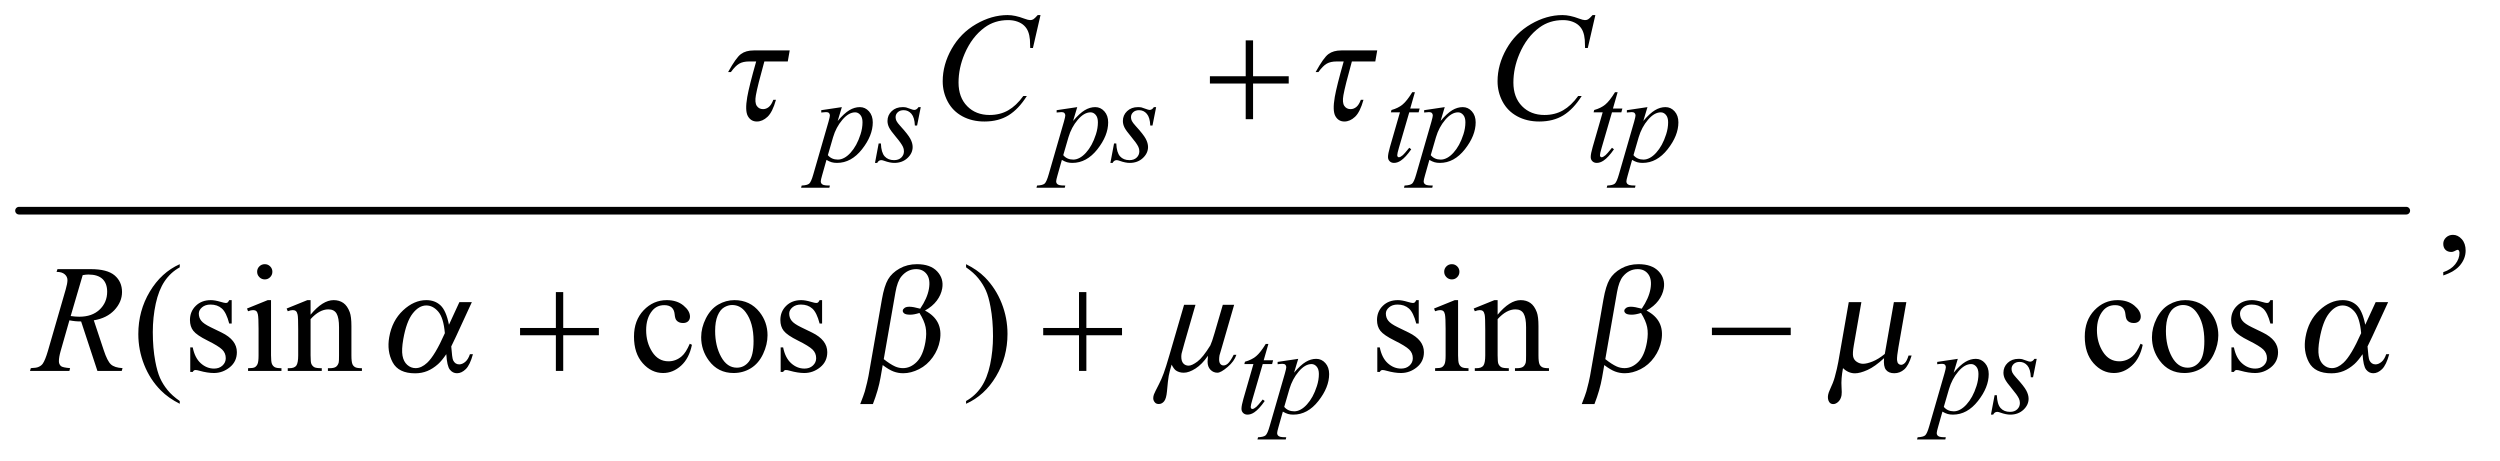 <?xml version="1.0" encoding="UTF-8"?>
<!DOCTYPE svg PUBLIC '-//W3C//DTD SVG 1.0//EN'
          'http://www.w3.org/TR/2001/REC-SVG-20010904/DTD/svg10.dtd'>
<svg stroke-dasharray="none" shape-rendering="auto" xmlns="http://www.w3.org/2000/svg" font-family="'Dialog'" text-rendering="auto" width="255" fill-opacity="1" color-interpolation="auto" color-rendering="auto" preserveAspectRatio="xMidYMid meet" font-size="12px" viewBox="0 0 255 47" fill="black" xmlns:xlink="http://www.w3.org/1999/xlink" stroke="black" image-rendering="auto" stroke-miterlimit="10" stroke-linecap="square" stroke-linejoin="miter" font-style="normal" stroke-width="1" height="47" stroke-dashoffset="0" font-weight="normal" stroke-opacity="1"
><!--Generated by the Batik Graphics2D SVG Generator--><defs id="genericDefs"
  /><g
  ><defs id="defs1"
    ><clipPath clipPathUnits="userSpaceOnUse" id="clipPath1"
      ><path d="M0.753 2.733 L162.406 2.733 L162.406 32.386 L0.753 32.386 L0.753 2.733 Z"
      /></clipPath
      ><clipPath clipPathUnits="userSpaceOnUse" id="clipPath2"
      ><path d="M24.051 87.332 L24.051 1034.699 L5188.699 1034.699 L5188.699 87.332 Z"
      /></clipPath
    ></defs
    ><g stroke-width="16" transform="scale(1.576,1.576) translate(-0.753,-2.733) matrix(0.031,0,0,0.031,0,0)" stroke-linejoin="round" stroke-linecap="round"
    ><line y2="528" fill="none" x1="64" clip-path="url(#clipPath2)" x2="5048" y1="528"
    /></g
    ><g transform="matrix(0.049,0,0,0.049,-1.186,-4.307)"
    ><path d="M5110.188 661.281 L5110.188 654.406 Q5126.281 649.094 5135.109 637.922 Q5143.938 626.75 5143.938 614.25 Q5143.938 611.281 5142.531 609.25 Q5141.438 607.844 5140.344 607.844 Q5138.625 607.844 5132.844 610.969 Q5130.031 612.375 5126.906 612.375 Q5119.25 612.375 5114.719 607.844 Q5110.188 603.312 5110.188 595.344 Q5110.188 587.688 5116.047 582.219 Q5121.906 576.75 5130.344 576.75 Q5140.656 576.75 5148.703 585.734 Q5156.75 594.719 5156.75 609.562 Q5156.75 625.656 5145.578 639.484 Q5134.406 653.312 5110.188 661.281 Z" stroke="none" clip-path="url(#clipPath2)"
    /></g
    ><g transform="matrix(0.049,0,0,0.049,-1.186,-4.307)"
    ><path d="M398.375 922.656 L398.375 928.438 Q374.781 916.562 359 900.625 Q336.5 877.969 324.312 847.188 Q312.125 816.406 312.125 783.281 Q312.125 734.844 336.031 694.922 Q359.938 655 398.375 637.812 L398.375 644.375 Q379.156 655 366.812 673.438 Q354.469 691.875 348.375 720.156 Q342.281 748.438 342.281 779.219 Q342.281 812.656 347.438 840 Q351.5 861.562 357.281 874.609 Q363.062 887.656 372.828 899.688 Q382.594 911.719 398.375 922.656 ZM506.5 712.656 L506.5 761.406 L501.344 761.406 Q495.406 738.438 486.109 730.156 Q476.812 721.875 462.438 721.875 Q451.5 721.875 444.781 727.656 Q438.062 733.438 438.062 740.469 Q438.062 749.219 443.062 755.469 Q447.906 761.875 462.75 769.062 L485.562 780.156 Q517.281 795.625 517.281 820.938 Q517.281 840.469 502.516 852.422 Q487.75 864.375 469.469 864.375 Q456.344 864.375 439.469 859.688 Q434.312 858.125 431.031 858.125 Q427.438 858.125 425.406 862.188 L420.25 862.188 L420.25 811.094 L425.406 811.094 Q429.781 832.969 442.125 844.062 Q454.469 855.156 469.781 855.156 Q480.562 855.156 487.359 848.828 Q494.156 842.5 494.156 833.594 Q494.156 822.812 486.578 815.469 Q479 808.125 456.344 796.875 Q433.688 785.625 426.656 776.562 Q419.625 767.656 419.625 754.062 Q419.625 736.406 431.734 724.531 Q443.844 712.656 463.062 712.656 Q471.5 712.656 483.531 716.25 Q491.5 718.594 494.156 718.594 Q496.656 718.594 498.062 717.5 Q499.469 716.406 501.344 712.656 L506.5 712.656 ZM575.406 637.812 Q581.969 637.812 586.578 642.422 Q591.188 647.031 591.188 653.594 Q591.188 660.156 586.578 664.844 Q581.969 669.531 575.406 669.531 Q568.844 669.531 564.156 664.844 Q559.469 660.156 559.469 653.594 Q559.469 647.031 564.078 642.422 Q568.688 637.812 575.406 637.812 ZM588.375 712.656 L588.375 827.656 Q588.375 841.094 590.328 845.547 Q592.281 850 596.109 852.188 Q599.938 854.375 610.094 854.375 L610.094 860 L540.562 860 L540.562 854.375 Q551.031 854.375 554.625 852.344 Q558.219 850.312 560.328 845.625 Q562.438 840.938 562.438 827.656 L562.438 772.5 Q562.438 749.219 561.031 742.344 Q559.938 737.344 557.594 735.391 Q555.25 733.438 551.188 733.438 Q546.812 733.438 540.562 735.781 L538.375 730.156 L581.5 712.656 L588.375 712.656 ZM670.719 742.969 Q695.875 712.656 718.688 712.656 Q730.406 712.656 738.844 718.516 Q747.281 724.375 752.281 737.812 Q755.719 747.188 755.719 766.562 L755.719 827.656 Q755.719 841.25 757.906 846.094 Q759.625 850 763.453 852.188 Q767.281 854.375 777.594 854.375 L777.594 860 L706.812 860 L706.812 854.375 L709.781 854.375 Q719.781 854.375 723.766 851.328 Q727.75 848.281 729.312 842.344 Q729.938 840 729.938 827.656 L729.938 769.062 Q729.938 749.531 724.859 740.703 Q719.781 731.875 707.75 731.875 Q689.156 731.875 670.719 752.188 L670.719 827.656 Q670.719 842.188 672.438 845.625 Q674.625 850.156 678.453 852.266 Q682.281 854.375 694 854.375 L694 860 L623.219 860 L623.219 854.375 L626.344 854.375 Q637.281 854.375 641.109 848.828 Q644.938 843.281 644.938 827.656 L644.938 774.531 Q644.938 748.75 643.766 743.125 Q642.594 737.5 640.172 735.469 Q637.75 733.438 633.688 733.438 Q629.312 733.438 623.219 735.781 L620.875 730.156 L664 712.656 L670.719 712.656 L670.719 742.969 ZM1464.562 805.625 Q1458.781 833.906 1441.906 849.141 Q1425.031 864.375 1404.562 864.375 Q1380.188 864.375 1362.062 843.906 Q1343.938 823.438 1343.938 788.594 Q1343.938 754.844 1364.016 733.75 Q1384.094 712.656 1412.219 712.656 Q1433.312 712.656 1446.906 723.828 Q1460.5 735 1460.5 747.031 Q1460.5 752.969 1456.672 756.641 Q1452.844 760.312 1445.969 760.312 Q1436.75 760.312 1432.062 754.375 Q1429.406 751.094 1428.547 741.875 Q1427.688 732.656 1422.219 727.812 Q1416.75 723.125 1407.062 723.125 Q1391.438 723.125 1381.906 734.688 Q1369.25 750 1369.25 775.156 Q1369.25 800.781 1381.828 820.391 Q1394.406 840 1415.812 840 Q1431.125 840 1443.312 829.531 Q1451.906 822.344 1460.031 803.438 L1464.562 805.625 ZM1553 712.656 Q1585.5 712.656 1605.188 737.344 Q1621.906 758.438 1621.906 785.781 Q1621.906 805 1612.688 824.688 Q1603.469 844.375 1587.297 854.375 Q1571.125 864.375 1551.281 864.375 Q1518.938 864.375 1499.875 838.594 Q1483.781 816.875 1483.781 789.844 Q1483.781 770.156 1493.547 750.703 Q1503.312 731.25 1519.25 721.953 Q1535.188 712.656 1553 712.656 ZM1548.156 722.812 Q1539.875 722.812 1531.516 727.734 Q1523.156 732.656 1518 745 Q1512.844 757.344 1512.844 776.719 Q1512.844 807.969 1525.266 830.625 Q1537.688 853.281 1558 853.281 Q1573.156 853.281 1583 840.781 Q1592.844 828.281 1592.844 797.812 Q1592.844 759.688 1576.438 737.812 Q1565.344 722.812 1548.156 722.812 ZM1735.5 712.656 L1735.5 761.406 L1730.344 761.406 Q1724.406 738.438 1715.109 730.156 Q1705.812 721.875 1691.438 721.875 Q1680.5 721.875 1673.781 727.656 Q1667.062 733.438 1667.062 740.469 Q1667.062 749.219 1672.062 755.469 Q1676.906 761.875 1691.75 769.062 L1714.562 780.156 Q1746.281 795.625 1746.281 820.938 Q1746.281 840.469 1731.516 852.422 Q1716.75 864.375 1698.469 864.375 Q1685.344 864.375 1668.469 859.688 Q1663.312 858.125 1660.031 858.125 Q1656.438 858.125 1654.406 862.188 L1649.25 862.188 L1649.25 811.094 L1654.406 811.094 Q1658.781 832.969 1671.125 844.062 Q1683.469 855.156 1698.781 855.156 Q1709.562 855.156 1716.359 848.828 Q1723.156 842.5 1723.156 833.594 Q1723.156 822.812 1715.578 815.469 Q1708 808.125 1685.344 796.875 Q1662.688 785.625 1655.656 776.562 Q1648.625 767.656 1648.625 754.062 Q1648.625 736.406 1660.734 724.531 Q1672.844 712.656 1692.062 712.656 Q1700.5 712.656 1712.531 716.25 Q1720.5 718.594 1723.156 718.594 Q1725.656 718.594 1727.062 717.5 Q1728.469 716.406 1730.344 712.656 L1735.5 712.656 ZM2035.188 644.375 L2035.188 637.812 Q2058.938 649.531 2074.719 665.469 Q2097.062 688.281 2109.25 718.984 Q2121.438 749.688 2121.438 782.969 Q2121.438 831.406 2097.609 871.328 Q2073.781 911.25 2035.188 928.438 L2035.188 922.656 Q2054.406 911.875 2066.828 893.516 Q2079.25 875.156 2085.266 846.797 Q2091.281 818.438 2091.281 787.656 Q2091.281 754.375 2086.125 726.875 Q2082.219 705.312 2076.359 692.344 Q2070.5 679.375 2060.812 667.344 Q2051.125 655.312 2035.188 644.375 ZM2977.5 712.656 L2977.5 761.406 L2972.344 761.406 Q2966.406 738.438 2957.109 730.156 Q2947.812 721.875 2933.438 721.875 Q2922.5 721.875 2915.781 727.656 Q2909.062 733.438 2909.062 740.469 Q2909.062 749.219 2914.062 755.469 Q2918.906 761.875 2933.75 769.062 L2956.562 780.156 Q2988.281 795.625 2988.281 820.938 Q2988.281 840.469 2973.516 852.422 Q2958.75 864.375 2940.469 864.375 Q2927.344 864.375 2910.469 859.688 Q2905.312 858.125 2902.031 858.125 Q2898.438 858.125 2896.406 862.188 L2891.25 862.188 L2891.25 811.094 L2896.406 811.094 Q2900.781 832.969 2913.125 844.062 Q2925.469 855.156 2940.781 855.156 Q2951.562 855.156 2958.359 848.828 Q2965.156 842.5 2965.156 833.594 Q2965.156 822.812 2957.578 815.469 Q2950 808.125 2927.344 796.875 Q2904.688 785.625 2897.656 776.562 Q2890.625 767.656 2890.625 754.062 Q2890.625 736.406 2902.734 724.531 Q2914.844 712.656 2934.062 712.656 Q2942.5 712.656 2954.531 716.25 Q2962.5 718.594 2965.156 718.594 Q2967.656 718.594 2969.062 717.5 Q2970.469 716.406 2972.344 712.656 L2977.5 712.656 ZM3046.406 637.812 Q3052.969 637.812 3057.578 642.422 Q3062.188 647.031 3062.188 653.594 Q3062.188 660.156 3057.578 664.844 Q3052.969 669.531 3046.406 669.531 Q3039.844 669.531 3035.156 664.844 Q3030.469 660.156 3030.469 653.594 Q3030.469 647.031 3035.078 642.422 Q3039.688 637.812 3046.406 637.812 ZM3059.375 712.656 L3059.375 827.656 Q3059.375 841.094 3061.328 845.547 Q3063.281 850 3067.109 852.188 Q3070.938 854.375 3081.094 854.375 L3081.094 860 L3011.562 860 L3011.562 854.375 Q3022.031 854.375 3025.625 852.344 Q3029.219 850.312 3031.328 845.625 Q3033.438 840.938 3033.438 827.656 L3033.438 772.5 Q3033.438 749.219 3032.031 742.344 Q3030.938 737.344 3028.594 735.391 Q3026.25 733.438 3022.188 733.438 Q3017.812 733.438 3011.562 735.781 L3009.375 730.156 L3052.5 712.656 L3059.375 712.656 ZM3141.719 742.969 Q3166.875 712.656 3189.688 712.656 Q3201.406 712.656 3209.844 718.516 Q3218.281 724.375 3223.281 737.812 Q3226.719 747.188 3226.719 766.562 L3226.719 827.656 Q3226.719 841.25 3228.906 846.094 Q3230.625 850 3234.453 852.188 Q3238.281 854.375 3248.594 854.375 L3248.594 860 L3177.812 860 L3177.812 854.375 L3180.781 854.375 Q3190.781 854.375 3194.766 851.328 Q3198.75 848.281 3200.312 842.344 Q3200.938 840 3200.938 827.656 L3200.938 769.062 Q3200.938 749.531 3195.859 740.703 Q3190.781 731.875 3178.75 731.875 Q3160.156 731.875 3141.719 752.188 L3141.719 827.656 Q3141.719 842.188 3143.438 845.625 Q3145.625 850.156 3149.453 852.266 Q3153.281 854.375 3165 854.375 L3165 860 L3094.219 860 L3094.219 854.375 L3097.344 854.375 Q3108.281 854.375 3112.109 848.828 Q3115.938 843.281 3115.938 827.656 L3115.938 774.531 Q3115.938 748.75 3114.766 743.125 Q3113.594 737.5 3111.172 735.469 Q3108.75 733.438 3104.688 733.438 Q3100.312 733.438 3094.219 735.781 L3091.875 730.156 L3135 712.656 L3141.719 712.656 L3141.719 742.969 ZM4484.562 805.625 Q4478.781 833.906 4461.906 849.141 Q4445.031 864.375 4424.562 864.375 Q4400.188 864.375 4382.062 843.906 Q4363.938 823.438 4363.938 788.594 Q4363.938 754.844 4384.016 733.75 Q4404.094 712.656 4432.219 712.656 Q4453.312 712.656 4466.906 723.828 Q4480.5 735 4480.5 747.031 Q4480.5 752.969 4476.672 756.641 Q4472.844 760.312 4465.969 760.312 Q4456.75 760.312 4452.062 754.375 Q4449.406 751.094 4448.547 741.875 Q4447.688 732.656 4442.219 727.812 Q4436.75 723.125 4427.062 723.125 Q4411.438 723.125 4401.906 734.688 Q4389.25 750 4389.25 775.156 Q4389.25 800.781 4401.828 820.391 Q4414.406 840 4435.812 840 Q4451.125 840 4463.312 829.531 Q4471.906 822.344 4480.031 803.438 L4484.562 805.625 ZM4573 712.656 Q4605.5 712.656 4625.188 737.344 Q4641.906 758.438 4641.906 785.781 Q4641.906 805 4632.688 824.688 Q4623.469 844.375 4607.297 854.375 Q4591.125 864.375 4571.281 864.375 Q4538.938 864.375 4519.875 838.594 Q4503.781 816.875 4503.781 789.844 Q4503.781 770.156 4513.547 750.703 Q4523.312 731.25 4539.25 721.953 Q4555.188 712.656 4573 712.656 ZM4568.156 722.812 Q4559.875 722.812 4551.516 727.734 Q4543.156 732.656 4538 745 Q4532.844 757.344 4532.844 776.719 Q4532.844 807.969 4545.266 830.625 Q4557.688 853.281 4578 853.281 Q4593.156 853.281 4603 840.781 Q4612.844 828.281 4612.844 797.812 Q4612.844 759.688 4596.438 737.812 Q4585.344 722.812 4568.156 722.812 ZM4755.5 712.656 L4755.5 761.406 L4750.344 761.406 Q4744.406 738.438 4735.109 730.156 Q4725.812 721.875 4711.438 721.875 Q4700.5 721.875 4693.781 727.656 Q4687.062 733.438 4687.062 740.469 Q4687.062 749.219 4692.062 755.469 Q4696.906 761.875 4711.75 769.062 L4734.562 780.156 Q4766.281 795.625 4766.281 820.938 Q4766.281 840.469 4751.516 852.422 Q4736.75 864.375 4718.469 864.375 Q4705.344 864.375 4688.469 859.688 Q4683.312 858.125 4680.031 858.125 Q4676.438 858.125 4674.406 862.188 L4669.25 862.188 L4669.25 811.094 L4674.406 811.094 Q4678.781 832.969 4691.125 844.062 Q4703.469 855.156 4718.781 855.156 Q4729.562 855.156 4736.359 848.828 Q4743.156 842.5 4743.156 833.594 Q4743.156 822.812 4735.578 815.469 Q4728 808.125 4705.344 796.875 Q4682.688 785.625 4675.656 776.562 Q4668.625 767.656 4668.625 754.062 Q4668.625 736.406 4680.734 724.531 Q4692.844 712.656 4712.062 712.656 Q4720.5 712.656 4732.531 716.25 Q4740.5 718.594 4743.156 718.594 Q4745.656 718.594 4747.062 717.5 Q4748.469 716.406 4750.344 712.656 L4755.5 712.656 Z" stroke="none" clip-path="url(#clipPath2)"
    /></g
    ><g transform="matrix(0.049,0,0,0.049,-1.186,-4.307)"
    ><path d="M1776.625 310.875 L1768 339.625 Q1781.625 323.625 1792.312 317.25 Q1803 310.875 1814.125 310.875 Q1825.25 310.875 1833.125 319.688 Q1841 328.5 1841 342.625 Q1841 370.125 1818.625 398.562 Q1796.25 427 1766.5 427 Q1760.25 427 1755.438 425.625 Q1750.625 424.25 1744.625 420.75 L1735.5 453 Q1732.75 462.5 1732.75 465.375 Q1732.75 468.125 1734.188 470.062 Q1735.625 472 1738.875 473.062 Q1742.125 474.125 1751.75 474.125 L1750.625 478.75 L1691.75 478.75 L1693 474.125 Q1704.625 473.625 1708.688 470.125 Q1712.75 466.625 1717.25 450.75 L1748.875 341.25 Q1751.75 330.875 1751.75 328.375 Q1751.75 325 1749.812 323.125 Q1747.875 321.25 1743.875 321.25 Q1740.25 321.25 1733.75 322.125 L1733.75 317.25 L1776.625 310.875 ZM1747.5 410.875 Q1755.25 420.125 1768.375 420.125 Q1774.875 420.125 1781.625 416.5 Q1788.375 412.875 1794.812 405.75 Q1801.25 398.625 1806.375 389.312 Q1811.5 380 1815.562 367.375 Q1819.625 354.75 1819.625 342.375 Q1819.625 332.375 1815.062 327.062 Q1810.5 321.75 1804.375 321.75 Q1790.875 321.75 1777.688 337.25 Q1764.5 352.75 1758.375 373.5 L1747.5 410.875 ZM1940.875 310.875 L1933.25 349.25 L1928.625 349.25 Q1928 332.5 1921.5 324.875 Q1915 317.25 1905.375 317.25 Q1897.625 317.25 1893.062 321.5 Q1888.5 325.75 1888.5 331.75 Q1888.5 335.875 1890.312 339.625 Q1892.125 343.375 1898.25 350.125 Q1914.5 367.875 1919.25 376.875 Q1924 385.875 1924 393.875 Q1924 406.875 1913.188 416.938 Q1902.375 427 1885.875 427 Q1876.875 427 1865.125 422.75 Q1861 421.25 1858.75 421.25 Q1853.125 421.25 1850.25 427 L1845.625 427 L1853.25 386.5 L1857.875 386.5 Q1858.625 405.5 1865.75 413.375 Q1872.875 421.25 1885.25 421.25 Q1894.75 421.25 1900.312 415.938 Q1905.875 410.625 1905.875 402.875 Q1905.875 397.875 1903.875 393.625 Q1900.375 386.125 1889.188 372.875 Q1878 359.625 1874.812 353 Q1871.625 346.375 1871.625 339.75 Q1871.625 327.625 1880.438 319.25 Q1889.25 310.875 1903.125 310.875 Q1907.125 310.875 1910.375 311.5 Q1912.125 311.875 1918.562 314.312 Q1925 316.75 1927.125 316.75 Q1932.5 316.75 1936.125 310.875 L1940.875 310.875 ZM2266.625 310.875 L2258 339.625 Q2271.625 323.625 2282.312 317.25 Q2293 310.875 2304.125 310.875 Q2315.25 310.875 2323.125 319.688 Q2331 328.5 2331 342.625 Q2331 370.125 2308.625 398.562 Q2286.25 427 2256.5 427 Q2250.25 427 2245.438 425.625 Q2240.625 424.25 2234.625 420.75 L2225.5 453 Q2222.75 462.5 2222.75 465.375 Q2222.75 468.125 2224.188 470.062 Q2225.625 472 2228.875 473.062 Q2232.125 474.125 2241.75 474.125 L2240.625 478.75 L2181.75 478.75 L2183 474.125 Q2194.625 473.625 2198.688 470.125 Q2202.75 466.625 2207.25 450.75 L2238.875 341.25 Q2241.75 330.875 2241.75 328.375 Q2241.75 325 2239.812 323.125 Q2237.875 321.25 2233.875 321.25 Q2230.25 321.25 2223.75 322.125 L2223.75 317.25 L2266.625 310.875 ZM2237.5 410.875 Q2245.25 420.125 2258.375 420.125 Q2264.875 420.125 2271.625 416.5 Q2278.375 412.875 2284.812 405.75 Q2291.25 398.625 2296.375 389.312 Q2301.5 380 2305.562 367.375 Q2309.625 354.75 2309.625 342.375 Q2309.625 332.375 2305.062 327.062 Q2300.5 321.75 2294.375 321.75 Q2280.875 321.75 2267.688 337.25 Q2254.5 352.75 2248.375 373.5 L2237.5 410.875 ZM2430.875 310.875 L2423.25 349.25 L2418.625 349.25 Q2418 332.5 2411.5 324.875 Q2405 317.25 2395.375 317.25 Q2387.625 317.25 2383.062 321.5 Q2378.5 325.75 2378.5 331.75 Q2378.5 335.875 2380.312 339.625 Q2382.125 343.375 2388.25 350.125 Q2404.5 367.875 2409.25 376.875 Q2414 385.875 2414 393.875 Q2414 406.875 2403.188 416.938 Q2392.375 427 2375.875 427 Q2366.875 427 2355.125 422.75 Q2351 421.25 2348.75 421.25 Q2343.125 421.25 2340.25 427 L2335.625 427 L2343.25 386.5 L2347.875 386.5 Q2348.625 405.5 2355.75 413.375 Q2362.875 421.25 2375.25 421.25 Q2384.75 421.25 2390.312 415.938 Q2395.875 410.625 2395.875 402.875 Q2395.875 397.875 2393.875 393.625 Q2390.375 386.125 2379.188 372.875 Q2368 359.625 2364.812 353 Q2361.625 346.375 2361.625 339.75 Q2361.625 327.625 2370.438 319.25 Q2379.25 310.875 2393.125 310.875 Q2397.125 310.875 2400.375 311.5 Q2402.125 311.875 2408.562 314.312 Q2415 316.75 2417.125 316.75 Q2422.5 316.75 2426.125 310.875 L2430.875 310.875 ZM2969.5 279.875 L2959.75 313.875 L2979.375 313.875 L2977.25 321.75 L2957.75 321.75 L2936.25 395.5 Q2932.75 407.375 2932.75 410.875 Q2932.75 413 2933.75 414.125 Q2934.75 415.25 2936.125 415.25 Q2939.25 415.25 2944.375 410.875 Q2947.375 408.375 2957.75 395.5 L2961.875 398.625 Q2950.375 415.375 2940.125 422.25 Q2933.125 427 2926 427 Q2920.5 427 2917 423.562 Q2913.5 420.125 2913.5 414.75 Q2913.5 408 2917.5 394.125 L2938.375 321.75 L2919.5 321.75 L2920.75 316.875 Q2934.5 313.125 2943.625 305.688 Q2952.75 298.25 2964 279.875 L2969.5 279.875 ZM3031.625 310.875 L3023 339.625 Q3036.625 323.625 3047.312 317.25 Q3058 310.875 3069.125 310.875 Q3080.25 310.875 3088.125 319.688 Q3096 328.5 3096 342.625 Q3096 370.125 3073.625 398.562 Q3051.25 427 3021.5 427 Q3015.25 427 3010.438 425.625 Q3005.625 424.25 2999.625 420.75 L2990.5 453 Q2987.75 462.5 2987.75 465.375 Q2987.75 468.125 2989.188 470.062 Q2990.625 472 2993.875 473.062 Q2997.125 474.125 3006.75 474.125 L3005.625 478.75 L2946.75 478.75 L2948 474.125 Q2959.625 473.625 2963.688 470.125 Q2967.75 466.625 2972.25 450.75 L3003.875 341.25 Q3006.75 330.875 3006.75 328.375 Q3006.75 325 3004.812 323.125 Q3002.875 321.25 2998.875 321.25 Q2995.25 321.25 2988.75 322.125 L2988.75 317.25 L3031.625 310.875 ZM3002.5 410.875 Q3010.25 420.125 3023.375 420.125 Q3029.875 420.125 3036.625 416.5 Q3043.375 412.875 3049.812 405.75 Q3056.25 398.625 3061.375 389.312 Q3066.5 380 3070.562 367.375 Q3074.625 354.75 3074.625 342.375 Q3074.625 332.375 3070.062 327.062 Q3065.5 321.75 3059.375 321.75 Q3045.875 321.75 3032.688 337.25 Q3019.5 352.75 3013.375 373.5 L3002.5 410.875 ZM3391.5 279.875 L3381.75 313.875 L3401.375 313.875 L3399.25 321.75 L3379.75 321.75 L3358.25 395.5 Q3354.75 407.375 3354.75 410.875 Q3354.75 413 3355.75 414.125 Q3356.75 415.25 3358.125 415.25 Q3361.25 415.25 3366.375 410.875 Q3369.375 408.375 3379.75 395.5 L3383.875 398.625 Q3372.375 415.375 3362.125 422.25 Q3355.125 427 3348 427 Q3342.5 427 3339 423.562 Q3335.5 420.125 3335.5 414.75 Q3335.5 408 3339.5 394.125 L3360.375 321.75 L3341.5 321.75 L3342.75 316.875 Q3356.5 313.125 3365.625 305.688 Q3374.75 298.25 3386 279.875 L3391.5 279.875 ZM3453.625 310.875 L3445 339.625 Q3458.625 323.625 3469.312 317.25 Q3480 310.875 3491.125 310.875 Q3502.25 310.875 3510.125 319.688 Q3518 328.5 3518 342.625 Q3518 370.125 3495.625 398.562 Q3473.25 427 3443.5 427 Q3437.25 427 3432.438 425.625 Q3427.625 424.25 3421.625 420.75 L3412.5 453 Q3409.75 462.5 3409.75 465.375 Q3409.75 468.125 3411.188 470.062 Q3412.625 472 3415.875 473.062 Q3419.125 474.125 3428.75 474.125 L3427.625 478.75 L3368.75 478.75 L3370 474.125 Q3381.625 473.625 3385.688 470.125 Q3389.75 466.625 3394.25 450.75 L3425.875 341.25 Q3428.75 330.875 3428.75 328.375 Q3428.75 325 3426.812 323.125 Q3424.875 321.25 3420.875 321.25 Q3417.25 321.25 3410.75 322.125 L3410.75 317.25 L3453.625 310.875 ZM3424.5 410.875 Q3432.25 420.125 3445.375 420.125 Q3451.875 420.125 3458.625 416.5 Q3465.375 412.875 3471.812 405.75 Q3478.25 398.625 3483.375 389.312 Q3488.5 380 3492.562 367.375 Q3496.625 354.75 3496.625 342.375 Q3496.625 332.375 3492.062 327.062 Q3487.5 321.75 3481.375 321.75 Q3467.875 321.75 3454.688 337.25 Q3441.5 352.75 3435.375 373.5 L3424.5 410.875 Z" stroke="none" clip-path="url(#clipPath2)"
    /></g
    ><g transform="matrix(0.049,0,0,0.049,-1.186,-4.307)"
    ><path d="M2664.5 803.875 L2654.75 837.875 L2674.375 837.875 L2672.25 845.75 L2652.75 845.75 L2631.25 919.5 Q2627.75 931.375 2627.75 934.875 Q2627.75 937 2628.75 938.125 Q2629.75 939.25 2631.125 939.25 Q2634.25 939.25 2639.375 934.875 Q2642.375 932.375 2652.75 919.5 L2656.875 922.625 Q2645.375 939.375 2635.125 946.25 Q2628.125 951 2621 951 Q2615.5 951 2612 947.562 Q2608.5 944.125 2608.5 938.75 Q2608.5 932 2612.5 918.125 L2633.375 845.75 L2614.5 845.75 L2615.75 840.875 Q2629.5 837.125 2638.625 829.688 Q2647.75 822.25 2659 803.875 L2664.5 803.875 ZM2726.625 834.875 L2718 863.625 Q2731.625 847.625 2742.312 841.25 Q2753 834.875 2764.125 834.875 Q2775.25 834.875 2783.125 843.688 Q2791 852.5 2791 866.625 Q2791 894.125 2768.625 922.562 Q2746.25 951 2716.5 951 Q2710.25 951 2705.438 949.625 Q2700.625 948.25 2694.625 944.75 L2685.5 977 Q2682.75 986.5 2682.75 989.375 Q2682.75 992.125 2684.188 994.062 Q2685.625 996 2688.875 997.062 Q2692.125 998.125 2701.75 998.125 L2700.625 1002.75 L2641.75 1002.75 L2643 998.125 Q2654.625 997.625 2658.688 994.125 Q2662.75 990.625 2667.25 974.75 L2698.875 865.25 Q2701.75 854.875 2701.75 852.375 Q2701.75 849 2699.812 847.125 Q2697.875 845.25 2693.875 845.25 Q2690.25 845.25 2683.75 846.125 L2683.75 841.25 L2726.625 834.875 ZM2697.5 934.875 Q2705.25 944.125 2718.375 944.125 Q2724.875 944.125 2731.625 940.5 Q2738.375 936.875 2744.812 929.75 Q2751.25 922.625 2756.375 913.312 Q2761.5 904 2765.562 891.375 Q2769.625 878.75 2769.625 866.375 Q2769.625 856.375 2765.062 851.062 Q2760.5 845.75 2754.375 845.75 Q2740.875 845.75 2727.688 861.25 Q2714.5 876.75 2708.375 897.5 L2697.5 934.875 ZM4099.625 834.875 L4091 863.625 Q4104.625 847.625 4115.312 841.25 Q4126 834.875 4137.125 834.875 Q4148.25 834.875 4156.125 843.688 Q4164 852.5 4164 866.625 Q4164 894.125 4141.625 922.562 Q4119.25 951 4089.5 951 Q4083.25 951 4078.438 949.625 Q4073.625 948.25 4067.625 944.75 L4058.5 977 Q4055.75 986.5 4055.75 989.375 Q4055.75 992.125 4057.188 994.062 Q4058.625 996 4061.875 997.062 Q4065.125 998.125 4074.75 998.125 L4073.625 1002.75 L4014.75 1002.75 L4016 998.125 Q4027.625 997.625 4031.688 994.125 Q4035.75 990.625 4040.25 974.75 L4071.875 865.25 Q4074.75 854.875 4074.75 852.375 Q4074.75 849 4072.812 847.125 Q4070.875 845.25 4066.875 845.25 Q4063.25 845.25 4056.75 846.125 L4056.75 841.25 L4099.625 834.875 ZM4070.5 934.875 Q4078.25 944.125 4091.375 944.125 Q4097.875 944.125 4104.625 940.5 Q4111.375 936.875 4117.812 929.75 Q4124.25 922.625 4129.375 913.312 Q4134.5 904 4138.562 891.375 Q4142.625 878.75 4142.625 866.375 Q4142.625 856.375 4138.062 851.062 Q4133.5 845.75 4127.375 845.75 Q4113.875 845.75 4100.688 861.25 Q4087.5 876.75 4081.375 897.5 L4070.5 934.875 ZM4263.875 834.875 L4256.25 873.25 L4251.625 873.25 Q4251 856.5 4244.5 848.875 Q4238 841.25 4228.375 841.25 Q4220.625 841.25 4216.062 845.5 Q4211.5 849.75 4211.5 855.75 Q4211.5 859.875 4213.312 863.625 Q4215.125 867.375 4221.25 874.125 Q4237.5 891.875 4242.25 900.875 Q4247 909.875 4247 917.875 Q4247 930.875 4236.188 940.938 Q4225.375 951 4208.875 951 Q4199.875 951 4188.125 946.75 Q4184 945.25 4181.75 945.25 Q4176.125 945.25 4173.25 951 L4168.625 951 L4176.25 910.5 L4180.875 910.5 Q4181.625 929.5 4188.75 937.375 Q4195.875 945.25 4208.25 945.25 Q4217.75 945.25 4223.312 939.938 Q4228.875 934.625 4228.875 926.875 Q4228.875 921.875 4226.875 917.625 Q4223.375 910.125 4212.188 896.875 Q4201 883.625 4197.812 877 Q4194.625 870.375 4194.625 863.75 Q4194.625 851.625 4203.438 843.25 Q4212.25 834.875 4226.125 834.875 Q4230.125 834.875 4233.375 835.5 Q4235.125 835.875 4241.562 838.312 Q4248 840.75 4250.125 840.75 Q4255.5 840.75 4259.125 834.875 L4263.875 834.875 Z" stroke="none" clip-path="url(#clipPath2)"
    /></g
    ><g transform="matrix(0.049,0,0,0.049,-1.186,-4.307)"
    ><path d="M2190.156 119.281 L2174.375 187.875 L2168.75 187.875 L2168.125 170.688 Q2167.344 161.312 2164.531 153.969 Q2161.719 146.625 2156.094 141.234 Q2150.469 135.844 2141.875 132.797 Q2133.281 129.75 2122.812 129.75 Q2094.844 129.75 2073.906 145.062 Q2047.188 164.594 2032.031 200.219 Q2019.531 229.594 2019.531 259.75 Q2019.531 290.531 2037.5 308.891 Q2055.469 327.25 2084.219 327.25 Q2105.938 327.25 2122.891 317.562 Q2139.844 307.875 2154.375 287.719 L2161.719 287.719 Q2144.531 315.062 2123.594 327.953 Q2102.656 340.844 2073.438 340.844 Q2047.5 340.844 2027.5 329.984 Q2007.5 319.125 1997.031 299.438 Q1986.562 279.75 1986.562 257.094 Q1986.562 222.406 2005.156 189.594 Q2023.75 156.781 2056.172 138.031 Q2088.594 119.281 2121.562 119.281 Q2137.031 119.281 2156.25 126.625 Q2164.688 129.75 2168.438 129.75 Q2172.188 129.75 2175 128.188 Q2177.812 126.625 2184.375 119.281 L2190.156 119.281 ZM3345.156 119.281 L3329.375 187.875 L3323.75 187.875 L3323.125 170.688 Q3322.344 161.312 3319.531 153.969 Q3316.719 146.625 3311.094 141.234 Q3305.469 135.844 3296.875 132.797 Q3288.281 129.75 3277.812 129.75 Q3249.844 129.75 3228.906 145.062 Q3202.188 164.594 3187.031 200.219 Q3174.531 229.594 3174.531 259.75 Q3174.531 290.531 3192.5 308.891 Q3210.469 327.25 3239.219 327.25 Q3260.938 327.25 3277.891 317.562 Q3294.844 307.875 3309.375 287.719 L3316.719 287.719 Q3299.531 315.062 3278.594 327.953 Q3257.656 340.844 3228.438 340.844 Q3202.5 340.844 3182.5 329.984 Q3162.5 319.125 3152.031 299.438 Q3141.562 279.75 3141.562 257.094 Q3141.562 222.406 3160.156 189.594 Q3178.75 156.781 3211.172 138.031 Q3243.594 119.281 3276.562 119.281 Q3292.031 119.281 3311.25 126.625 Q3319.688 129.75 3323.438 129.75 Q3327.188 129.75 3330 128.188 Q3332.812 126.625 3339.375 119.281 L3345.156 119.281 Z" stroke="none" clip-path="url(#clipPath2)"
    /></g
    ><g transform="matrix(0.049,0,0,0.049,-1.186,-4.307)"
    ><path d="M226.969 860 L193.062 757.031 Q181.188 757.188 168.688 754.688 L150.406 818.75 Q146.812 831.25 146.812 839.844 Q146.812 846.406 151.344 850.156 Q154.781 852.969 170.094 854.219 L168.688 860 L86.656 860 L88.375 854.219 Q99.938 853.75 104 851.875 Q110.406 849.219 113.375 844.688 Q118.375 837.344 123.844 818.75 L160.875 690.781 Q164.625 677.969 164.625 670.938 Q164.625 663.75 158.766 658.75 Q152.906 653.75 141.969 653.906 L143.844 648.125 L212.906 648.125 Q247.594 648.125 262.906 661.25 Q278.219 674.375 278.219 695.781 Q278.219 716.25 262.516 733.203 Q246.812 750.156 219.469 754.688 L240.094 816.719 Q247.594 839.531 255.094 846.406 Q262.594 853.281 279.312 854.219 L277.594 860 L226.969 860 ZM171.344 745.781 Q181.344 747.188 189.156 747.188 Q216.031 747.188 231.656 732.266 Q247.281 717.344 247.281 695.156 Q247.281 677.812 237.516 668.594 Q227.75 659.375 208.219 659.375 Q203.219 659.375 196.344 660.625 L171.344 745.781 ZM2489.031 722.344 L2512.781 722.344 L2489.812 802.031 Q2484.656 820 2483.953 823.359 Q2483.25 826.719 2483.25 830.469 Q2483.25 839.844 2487.469 844.453 Q2491.688 849.062 2498.562 849.062 Q2505.281 849.062 2516.688 840.625 Q2528.094 832.188 2543.719 806.875 Q2547.312 799.062 2552.312 781.719 L2569.656 722.344 L2593.25 722.344 L2567.156 812.656 L2562.781 827.5 Q2562 832.031 2562 836.25 Q2562 842.5 2564.578 845.547 Q2567.156 848.594 2571.062 848.594 Q2575.438 848.594 2579.656 845.156 Q2585.281 840.469 2592.312 826.406 L2597.938 826.406 Q2593.562 840 2579.578 851.875 Q2565.594 863.75 2558.406 863.75 Q2549.969 863.75 2543.953 857.578 Q2537.938 851.406 2537.938 840.781 Q2537.938 836.094 2538.719 828.438 Q2526.531 846.25 2512.859 855 Q2499.188 863.75 2488.406 863.75 Q2478.875 863.75 2472 859.062 Q2467.625 855.938 2463.094 846.875 Q2458.719 861.406 2457.078 870.234 Q2455.438 879.062 2453.406 902.656 Q2452 917.812 2447.391 923.359 Q2442.781 928.906 2436.375 928.906 Q2431.219 928.906 2428.562 925.938 Q2424.812 921.875 2424.812 916.719 Q2424.812 912.969 2426.297 908.906 Q2427.781 904.844 2436.844 887.344 Q2442 877.344 2446.531 865.078 Q2451.062 852.812 2458.719 826.406 L2489.031 722.344 Z" stroke="none" clip-path="url(#clipPath2)"
    /></g
    ><g transform="matrix(0.049,0,0,0.049,-1.186,-4.307)"
    ><path d="M1668.078 192.875 L1664.062 215.844 L1615.312 215.844 Q1601 267.25 1597.656 286.312 Q1595.016 301.469 1599.523 308.266 Q1604.031 315.062 1612.625 315.062 Q1619.031 315.062 1624.484 310.688 Q1629.938 306.312 1633.984 295.688 L1639.453 295.688 Q1632.312 321.312 1621.859 331.078 Q1611.406 340.844 1599.688 340.844 Q1587.344 340.844 1581.016 329.672 Q1574.688 318.5 1579.719 289.75 Q1583.688 267.094 1598.281 215.844 L1583.594 215.844 Q1570.938 215.844 1562.938 220.453 Q1554.938 225.062 1545.672 237.875 L1539.891 237.875 Q1556.391 207.875 1566.609 200.375 Q1576.828 192.875 1593.234 192.875 L1668.078 192.875 ZM2891.078 192.875 L2887.062 215.844 L2838.312 215.844 Q2824 267.25 2820.656 286.312 Q2818.016 301.469 2822.523 308.266 Q2827.031 315.062 2835.625 315.062 Q2842.031 315.062 2847.484 310.688 Q2852.938 306.312 2856.984 295.688 L2862.453 295.688 Q2855.312 321.312 2844.859 331.078 Q2834.406 340.844 2822.688 340.844 Q2810.344 340.844 2804.016 329.672 Q2797.688 318.5 2802.719 289.75 Q2806.688 267.094 2821.281 215.844 L2806.594 215.844 Q2793.938 215.844 2785.938 220.453 Q2777.938 225.062 2768.672 237.875 L2762.891 237.875 Q2779.391 207.875 2789.609 200.375 Q2799.828 192.875 2816.234 192.875 L2891.078 192.875 Z" stroke="none" clip-path="url(#clipPath2)"
    /></g
    ><g transform="matrix(0.049,0,0,0.049,-1.186,-4.307)"
    ><path d="M980.453 716.875 L1006.391 716.875 L973.641 787.969 Q970.422 794.688 963.531 809.062 Q965.266 833.125 967.406 837.812 Q971.531 846.406 980.125 846.406 Q986.375 846.406 992.594 841.25 Q998.812 836.094 1002.438 825.156 L1008.688 825.156 Q1002.562 847.656 993.797 856.25 Q985.031 864.844 975.5 864.844 Q966.594 864.844 960.641 857.344 Q954.688 849.844 953.219 825.156 Q943.969 838.75 936.172 845.781 Q925.266 855.469 913.648 860.234 Q902.031 865 888.281 865 Q853.75 865 841.516 842.031 Q829.281 819.062 834.422 789.688 Q840.438 755.312 863.234 733.984 Q886.031 712.656 911.656 712.656 Q929.469 712.656 941.164 723.516 Q952.859 734.375 958.781 763.906 L980.453 716.875 ZM950.25 781.406 Q947.453 749.219 936.398 736.484 Q925.344 723.75 911.594 723.75 Q896.281 723.75 883.188 740.547 Q870.094 757.344 863.656 794.062 Q859.859 815.781 862.062 828.203 Q864.266 840.625 871.906 847.422 Q879.547 854.219 889.391 854.219 Q901.422 854.219 913.359 843.125 Q929.578 828.125 950.25 781.406 ZM1861.688 847.812 L1857.078 874.219 Q1852.656 899.531 1841.234 929.062 L1814.828 929.062 Q1822.438 909.688 1824.453 902.656 Q1830.312 880.781 1832.078 870.625 L1860.016 710.938 Q1864.922 682.969 1872.828 669.453 Q1880.734 655.938 1896.773 646.875 Q1912.812 637.812 1932.969 637.812 Q1960.938 637.812 1975.031 652.812 Q1989.125 667.812 1985.516 688.438 Q1983.203 701.719 1974.312 713.672 Q1965.422 725.625 1949.672 734.375 Q1988.047 754.375 1980.656 796.562 Q1977.375 815.312 1965.781 831.562 Q1954.188 847.812 1937.391 856.328 Q1920.594 864.844 1904.344 864.844 Q1893.875 864.844 1884.266 861.25 Q1874.656 857.656 1861.688 847.812 ZM1863.859 835.469 Q1877.156 846.094 1887.578 850.781 Q1895.422 854.219 1903.859 854.219 Q1919.641 854.219 1932.625 841.172 Q1945.609 828.125 1950.562 799.844 Q1953.672 782.031 1950.93 768.672 Q1948.188 755.312 1938.172 739.375 Q1926.766 742.969 1918.953 742.969 Q1909.578 742.969 1906.242 740.156 Q1902.906 737.344 1903.469 734.062 Q1904 731.094 1907.375 728.75 Q1910.75 726.406 1917.312 726.406 Q1924.969 726.406 1939.734 730.469 Q1954.469 708.75 1957.859 689.375 Q1961.297 669.688 1953.5 658.906 Q1945.703 648.125 1931.328 648.125 Q1913.203 648.125 1900.516 663.438 Q1892.188 673.594 1888.25 696.094 L1863.859 835.469 ZM3363.688 847.812 L3359.078 874.219 Q3354.656 899.531 3343.234 929.062 L3316.828 929.062 Q3324.438 909.688 3326.453 902.656 Q3332.312 880.781 3334.078 870.625 L3362.016 710.938 Q3366.922 682.969 3374.828 669.453 Q3382.734 655.938 3398.773 646.875 Q3414.812 637.812 3434.969 637.812 Q3462.938 637.812 3477.031 652.812 Q3491.125 667.812 3487.516 688.438 Q3485.203 701.719 3476.312 713.672 Q3467.422 725.625 3451.672 734.375 Q3490.047 754.375 3482.656 796.562 Q3479.375 815.312 3467.781 831.562 Q3456.188 847.812 3439.391 856.328 Q3422.594 864.844 3406.344 864.844 Q3395.875 864.844 3386.266 861.25 Q3376.656 857.656 3363.688 847.812 ZM3365.859 835.469 Q3379.156 846.094 3389.578 850.781 Q3397.422 854.219 3405.859 854.219 Q3421.641 854.219 3434.625 841.172 Q3447.609 828.125 3452.562 799.844 Q3455.672 782.031 3452.93 768.672 Q3450.188 755.312 3440.172 739.375 Q3428.766 742.969 3420.953 742.969 Q3411.578 742.969 3408.242 740.156 Q3404.906 737.344 3405.469 734.062 Q3406 731.094 3409.375 728.75 Q3412.75 726.406 3419.312 726.406 Q3426.969 726.406 3441.734 730.469 Q3456.469 708.75 3459.859 689.375 Q3463.297 669.688 3455.5 658.906 Q3447.703 648.125 3433.328 648.125 Q3415.203 648.125 3402.516 663.438 Q3394.188 673.594 3390.25 696.094 L3365.859 835.469 ZM3992.484 716.875 L3976 811.094 Q3972.719 829.844 3973.125 837.344 Q3973.594 842.656 3976 845 Q3978.406 847.344 3981.531 847.344 Q3985.438 847.344 3989.477 843.438 Q3993.516 839.531 3997.109 827.969 L4003.516 827.969 Q3997.188 848.906 3988.141 856.875 Q3979.094 864.844 3967.375 864.844 Q3955.812 864.844 3950.164 857.812 Q3944.516 850.781 3946.141 833.438 Q3927.125 851.094 3911.609 858.047 Q3896.094 865 3885.625 865 Q3878.594 865 3872.352 862.266 Q3866.109 859.531 3860.641 854.219 Q3856.359 876.875 3857.625 893.75 Q3858.5 905.781 3857.641 910.625 Q3856.172 919.062 3851 924.062 Q3845.828 929.062 3840.359 929.062 Q3834.734 929.062 3831.906 924.688 Q3828.094 918.75 3829.656 909.844 Q3830.422 905.469 3833.453 898.906 Q3840.391 884.219 3843.406 873.281 Q3848.547 854.531 3850.844 841.406 L3872.641 716.875 L3898.891 716.875 L3883.109 807.031 Q3880.328 822.969 3881.75 830 Q3883.172 837.031 3889.336 841.094 Q3895.5 845.156 3902.375 845.156 Q3910.5 845.156 3922.445 840.312 Q3934.391 835.469 3947.672 824.688 L3966.547 716.875 L3992.484 716.875 ZM4969.453 716.875 L4995.391 716.875 L4962.641 787.969 Q4959.422 794.688 4952.531 809.062 Q4954.266 833.125 4956.406 837.812 Q4960.531 846.406 4969.125 846.406 Q4975.375 846.406 4981.594 841.25 Q4987.812 836.094 4991.438 825.156 L4997.688 825.156 Q4991.562 847.656 4982.797 856.25 Q4974.031 864.844 4964.5 864.844 Q4955.594 864.844 4949.641 857.344 Q4943.688 849.844 4942.219 825.156 Q4932.969 838.75 4925.172 845.781 Q4914.266 855.469 4902.648 860.234 Q4891.031 865 4877.281 865 Q4842.75 865 4830.516 842.031 Q4818.281 819.062 4823.422 789.688 Q4829.438 755.312 4852.234 733.984 Q4875.031 712.656 4900.656 712.656 Q4918.469 712.656 4930.164 723.516 Q4941.859 734.375 4947.781 763.906 L4969.453 716.875 ZM4939.25 781.406 Q4936.453 749.219 4925.398 736.484 Q4914.344 723.75 4900.594 723.75 Q4885.281 723.75 4872.188 740.547 Q4859.094 757.344 4852.656 794.062 Q4848.859 815.781 4851.062 828.203 Q4853.266 840.625 4860.906 847.422 Q4868.547 854.219 4878.391 854.219 Q4890.422 854.219 4902.359 843.125 Q4918.578 828.125 4939.25 781.406 Z" stroke="none" clip-path="url(#clipPath2)"
    /></g
    ><g transform="matrix(0.049,0,0,0.049,-1.186,-4.307)"
    ><path d="M2617.312 171.938 L2632.625 171.938 L2632.625 246.625 L2706.844 246.625 L2706.844 261.781 L2632.625 261.781 L2632.625 336 L2617.312 336 L2617.312 261.781 L2542.781 261.781 L2542.781 246.625 L2617.312 246.625 L2617.312 171.938 Z" stroke="none" clip-path="url(#clipPath2)"
    /></g
    ><g transform="matrix(0.049,0,0,0.049,-1.186,-4.307)"
    ><path d="M1181.312 695.938 L1196.625 695.938 L1196.625 770.625 L1270.844 770.625 L1270.844 785.781 L1196.625 785.781 L1196.625 860 L1181.312 860 L1181.312 785.781 L1106.781 785.781 L1106.781 770.625 L1181.312 770.625 L1181.312 695.938 ZM2270.312 695.938 L2285.625 695.938 L2285.625 770.625 L2359.844 770.625 L2359.844 785.781 L2285.625 785.781 L2285.625 860 L2270.312 860 L2270.312 785.781 L2195.781 785.781 L2195.781 770.625 L2270.312 770.625 L2270.312 695.938 ZM3587.781 770 L3751.844 770 L3751.844 785.469 L3587.781 785.469 L3587.781 770 Z" stroke="none" clip-path="url(#clipPath2)"
    /></g
  ></g
></svg
>
